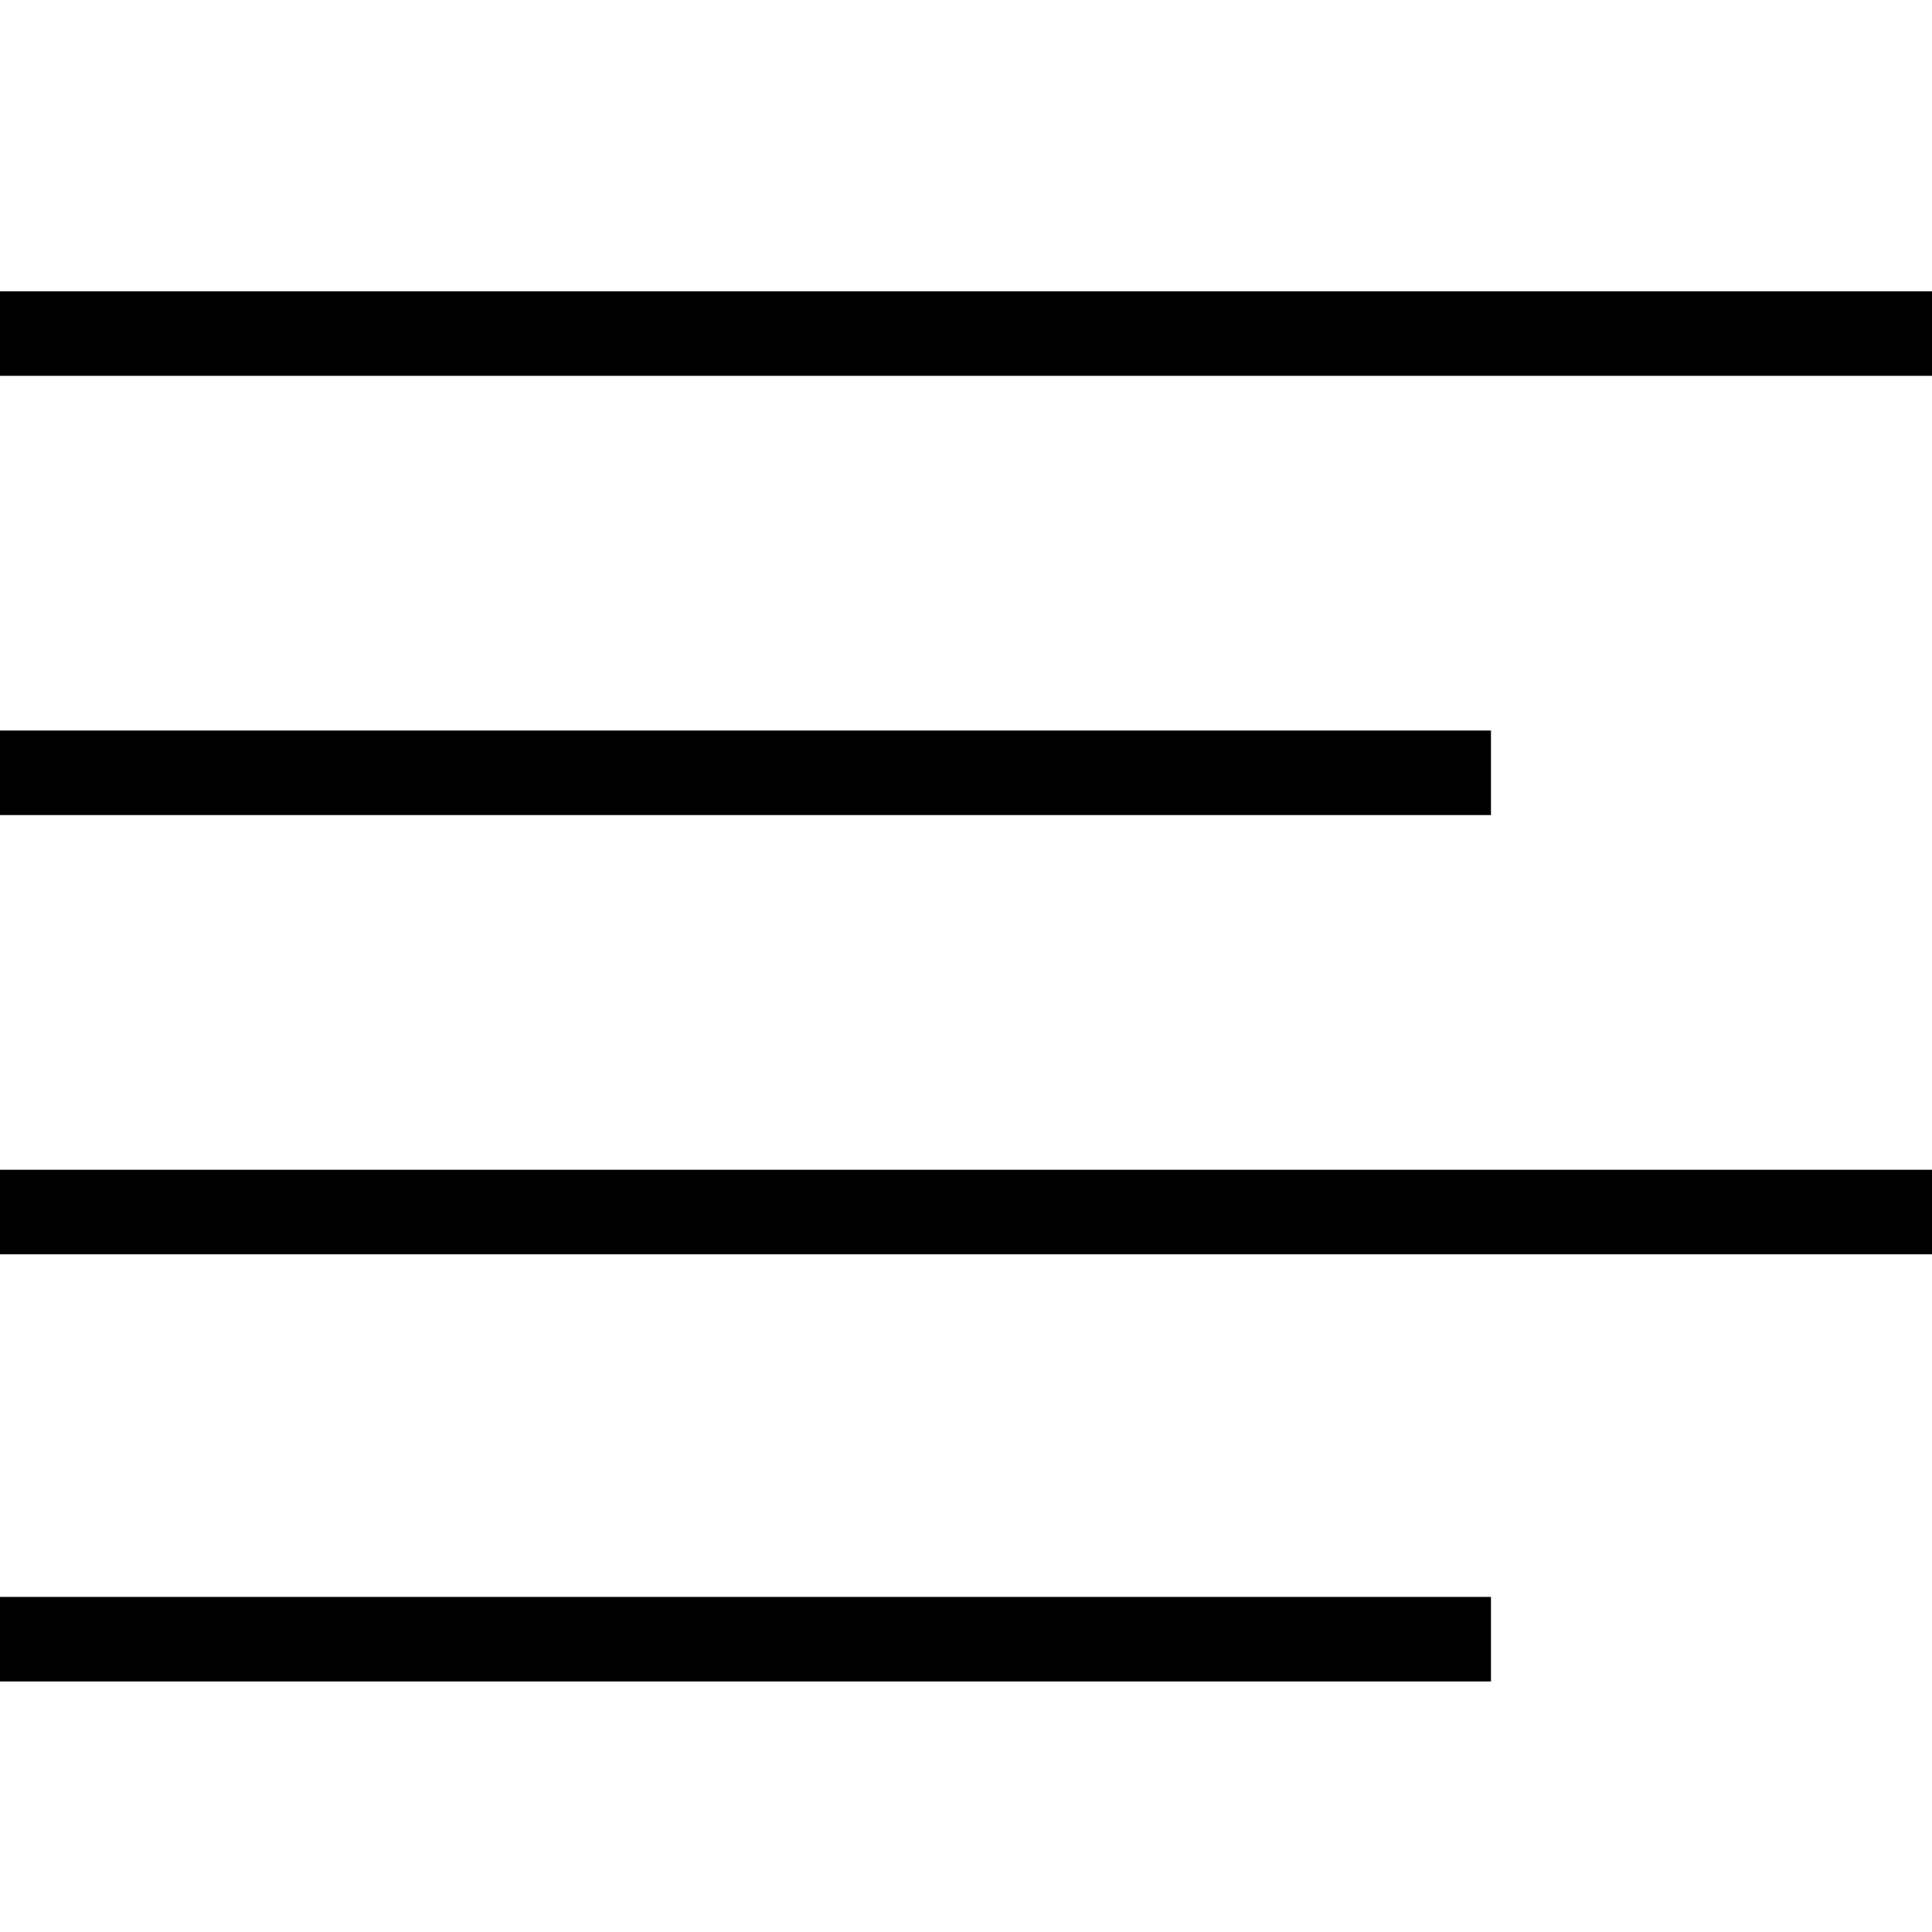 <?xml version="1.0" encoding="utf-8"?>
<!-- Generator: Adobe Illustrator 26.0.3, SVG Export Plug-In . SVG Version: 6.00 Build 0)  -->
<svg version="1.1" id="Layer_1" xmlns="http://www.w3.org/2000/svg" xmlns:xlink="http://www.w3.org/1999/xlink" x="0px" y="0px"
	 viewBox="0 0 32 32" style="enable-background:new 0 0 32 32;" xml:space="preserve">
<rect x="0" y="26.4" transform="matrix(-1 -1.224647e-16 1.224647e-16 -1 24.695 54.25)" width="24.7" height="1.4"/>
<rect x="0" y="19.4" transform="matrix(-1 -1.224647e-16 1.224647e-16 -1 32 40.175)" width="32" height="1.4"/>
<rect x="0" y="12.1" transform="matrix(-1 -1.224647e-16 1.224647e-16 -1 24.695 25.6)" width="24.7" height="1.4"/>
<rect x="0" y="4.8" transform="matrix(-1 -1.224647e-16 1.224647e-16 -1 32 11.025)" width="32" height="1.4"/>
</svg>

